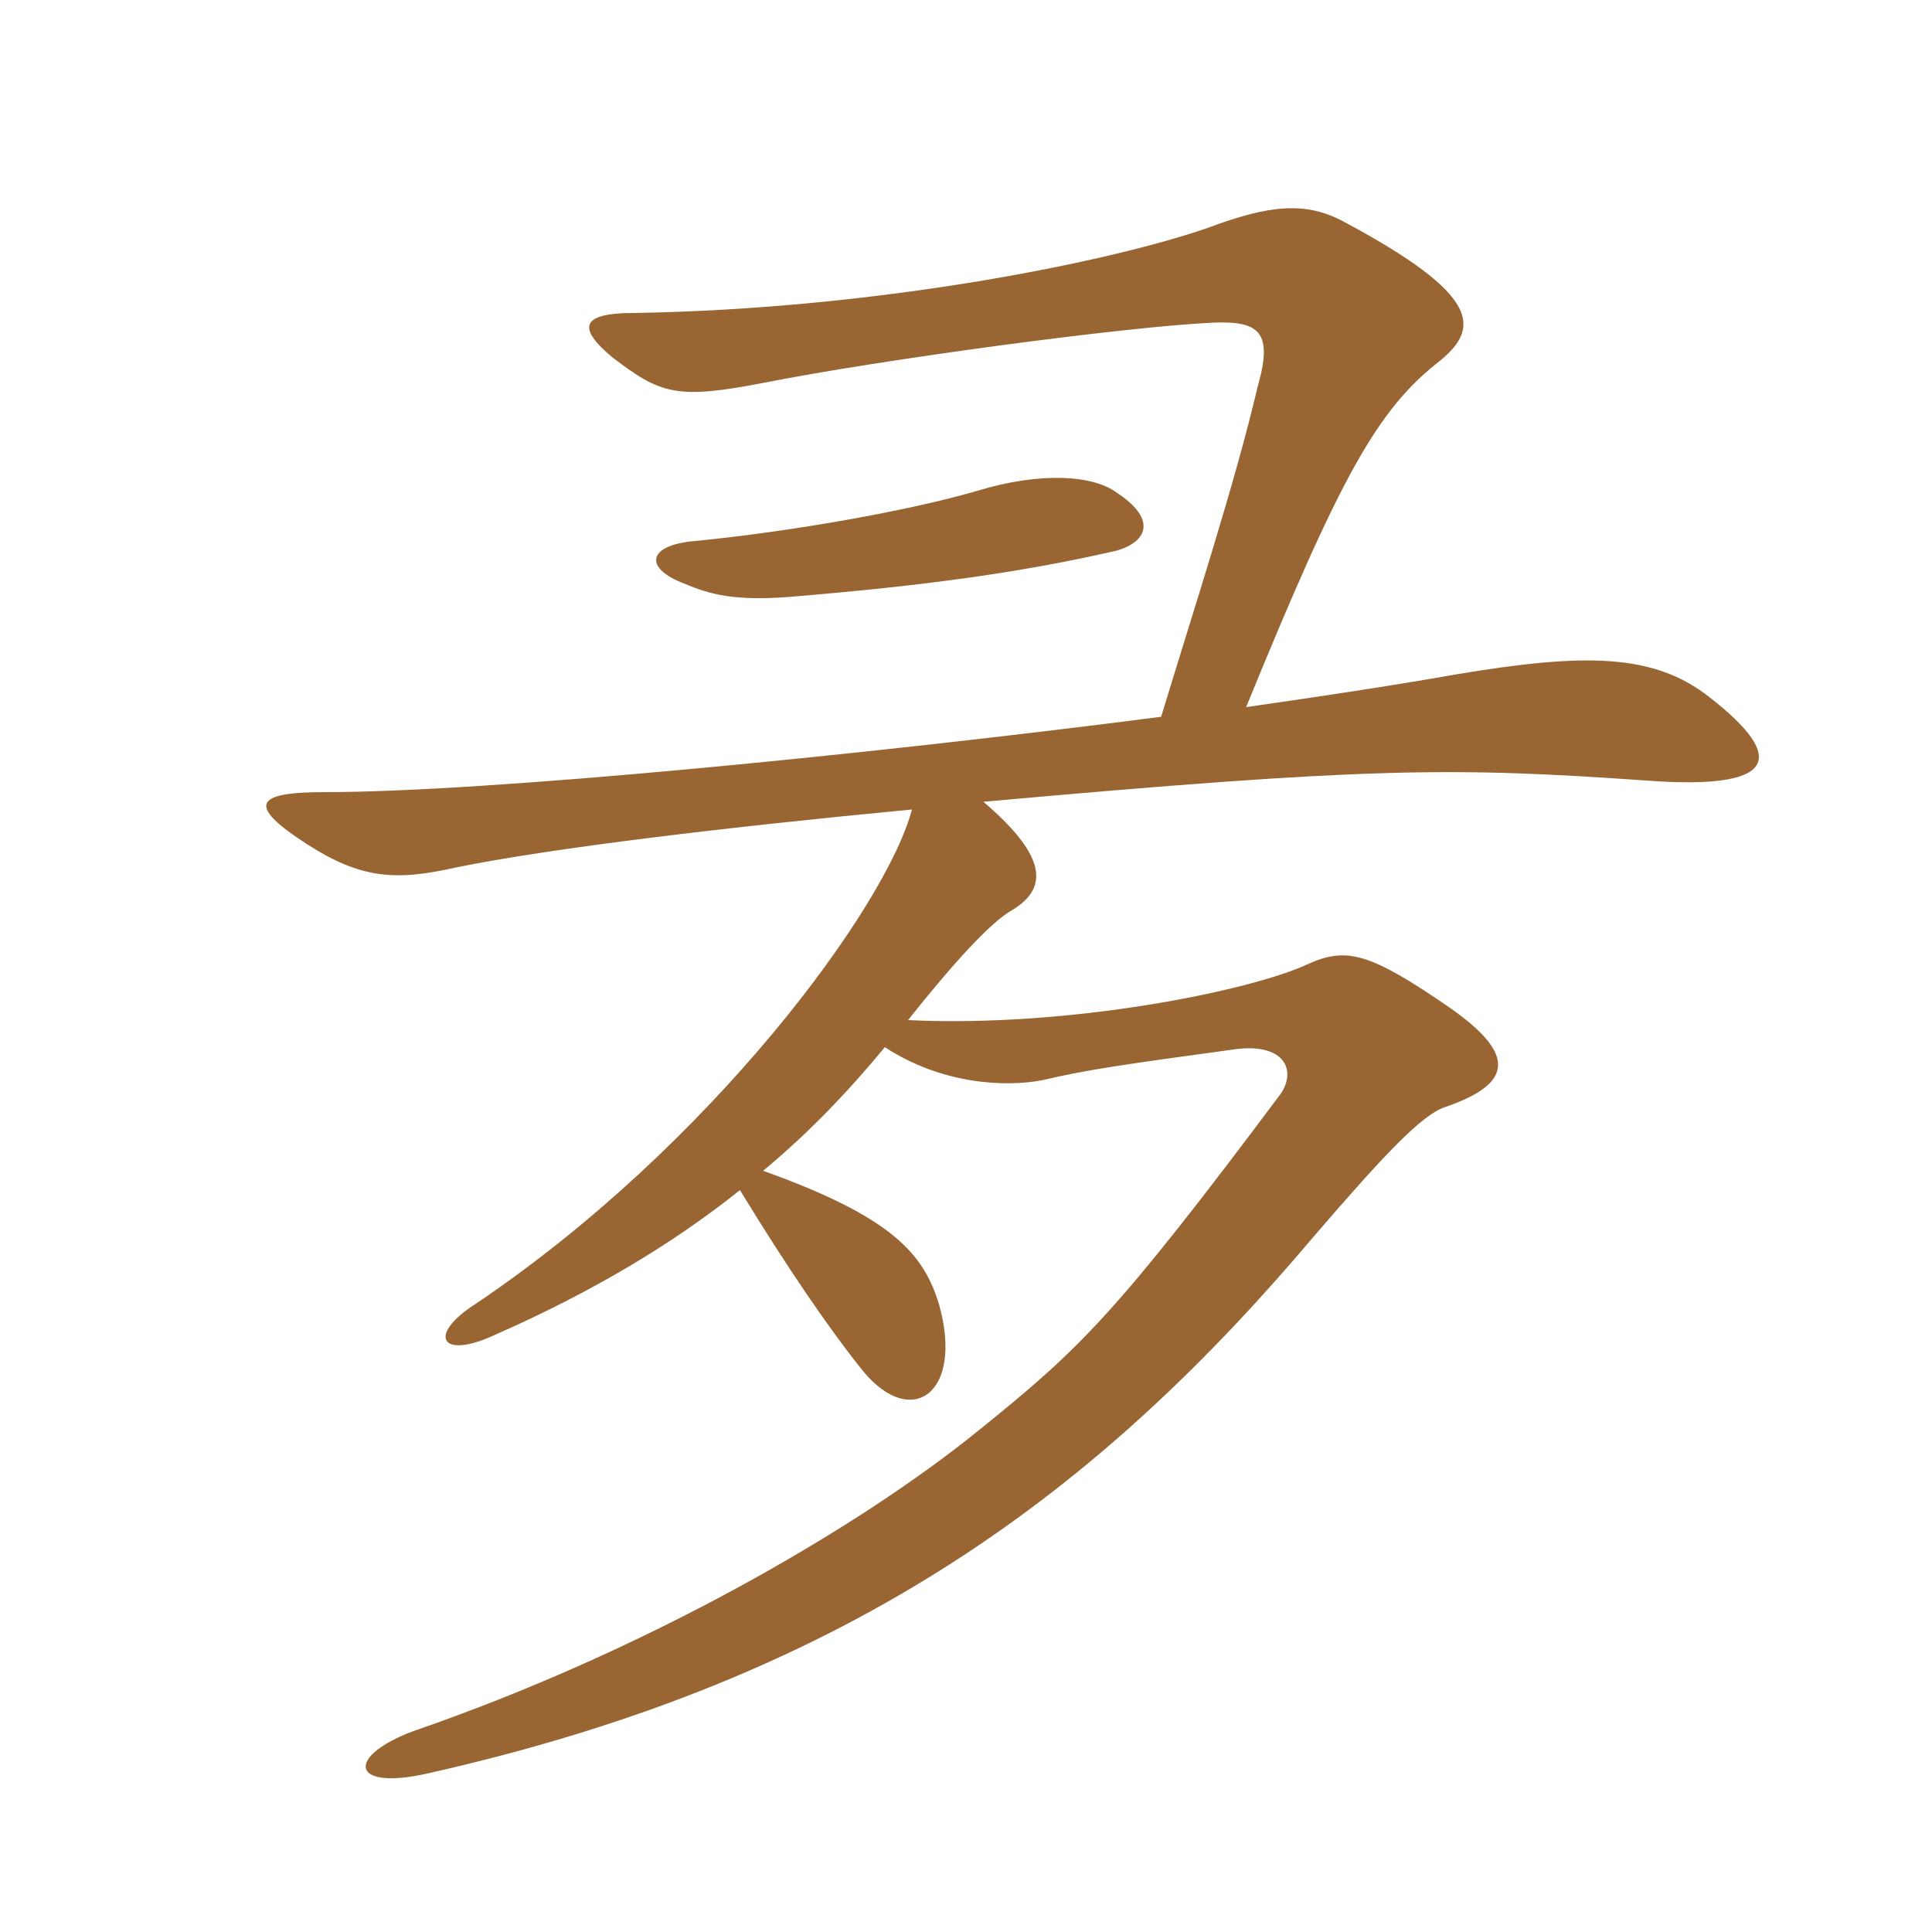 <svg xmlns="http://www.w3.org/2000/svg" xmlns:xlink="http://www.w3.org/1999/xlink" width="150" height="150"><path fill="#996633" padding="10" d="M86.70 42.75C89.25 42 89.70 40.20 86.70 38.25C84.90 36.90 80.85 36.60 75.90 38.10C70.80 39.60 61.65 41.25 54 42C50.25 42.30 49.95 44.10 53.10 45.30C55.20 46.20 57.15 46.65 61.20 46.35C72.15 45.45 79.50 44.40 86.70 42.75ZM90.15 55.65C66.90 58.65 37.80 61.50 25.20 61.50C19.65 61.50 19.20 62.55 23.85 65.55C28.05 68.25 30.75 68.40 35.40 67.35C42.75 65.85 56.55 64.20 70.80 62.85C68.85 70.35 55.20 88.95 36.90 101.25C33.15 103.65 34.20 105.60 38.40 103.65C45.90 100.35 52.20 96.60 57.45 92.40C61.20 98.55 64.50 103.35 67.05 106.50C70.80 111 74.85 108.15 72.90 101.25C71.70 97.35 69.30 94.50 59.25 90.90C62.85 87.90 65.85 84.75 68.70 81.30C73.05 84.15 78 84.45 81 83.85C84.15 83.10 87.15 82.65 96 81.45C99.75 81 100.65 83.10 99.45 84.90C86.55 102.15 83.85 104.70 76.05 111C66.45 118.80 49.95 128.25 32.10 134.40C26.85 136.35 27.15 139.05 33.15 137.70C66.60 130.20 85.65 115.35 102 96C107.55 89.55 110.40 86.55 112.20 85.95C117.45 84.15 117.75 81.90 112.65 78.30C106.35 73.95 104.55 73.50 101.55 74.85C97.05 76.95 82.95 79.80 70.50 79.20C73.95 74.85 76.95 71.55 78.60 70.65C81.30 69 81.45 66.60 76.35 62.25C106.35 59.55 112.80 59.55 127.80 60.60C137.85 61.35 138.90 58.95 132.75 54.15C128.40 50.70 123 50.70 113.10 52.35C108.90 53.10 103.05 54 96.75 54.90C104.10 36.90 106.95 31.80 111.75 28.05C114.90 25.50 115.05 22.95 104.40 17.25C101.40 15.60 98.55 15.90 93.75 17.70C85.95 20.40 67.95 24 49.20 24.30C45 24.30 44.85 25.50 47.55 27.75C51.30 30.60 52.50 31.05 59.40 29.70C68.55 27.90 87.45 25.35 94.20 25.05C97.80 24.90 98.85 25.80 97.65 30C95.85 37.65 92.70 47.25 90.15 55.65Z"/></svg>